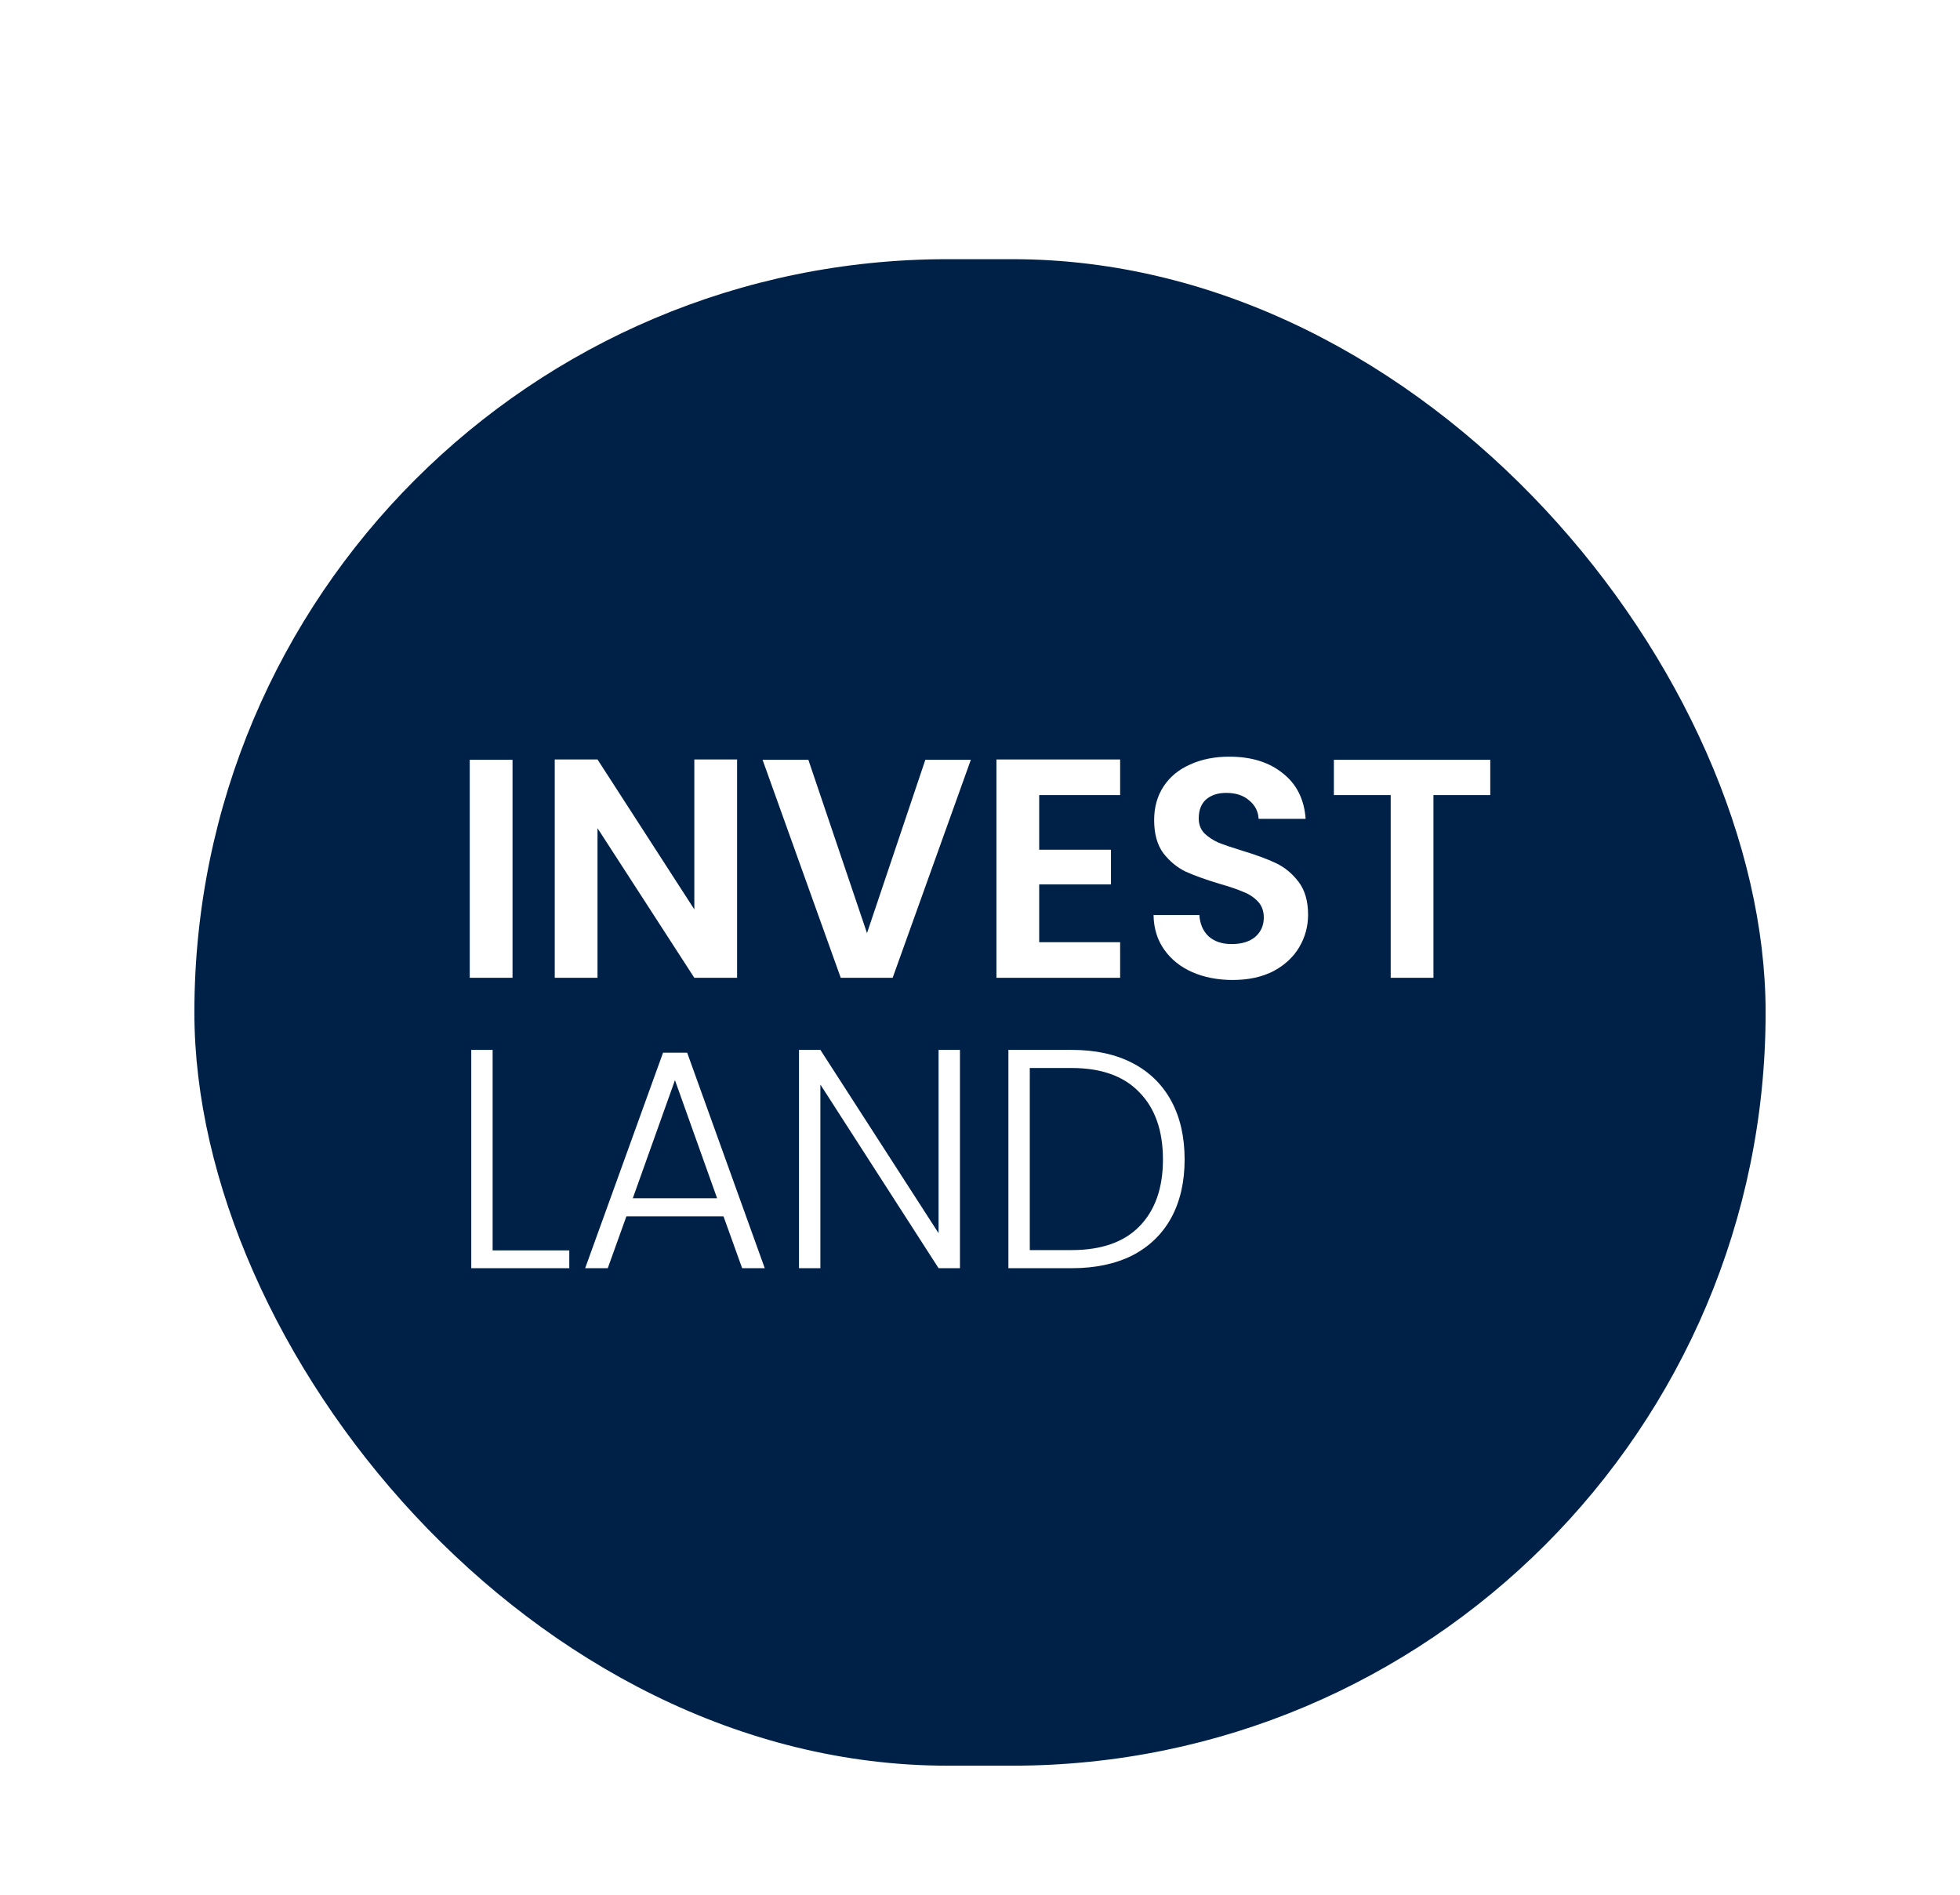 <svg width="121" height="117" viewBox="0 0 121 117" fill="none" xmlns="http://www.w3.org/2000/svg">
<g filter="url(#filter0_dd_249_1087)">
<rect x="12" y="2" width="97" height="93" rx="46.5" fill="#002147"/>
<path d="M66.156 50.812C67.614 50.812 68.865 51.081 69.908 51.621C70.951 52.161 71.75 52.939 72.303 53.954C72.856 54.97 73.132 56.178 73.132 57.579C73.132 58.967 72.856 60.169 72.303 61.185C71.75 62.187 70.951 62.959 69.908 63.498C68.865 64.025 67.614 64.289 66.156 64.289H62.253V50.812H66.156ZM66.156 63.171C67.991 63.171 69.386 62.682 70.342 61.705C71.31 60.715 71.794 59.34 71.794 57.579C71.794 55.805 71.31 54.423 70.342 53.434C69.386 52.431 67.991 51.93 66.156 51.93H63.573V63.171H66.156Z" fill="white"/>
<path d="M59.263 64.289H57.943L50.646 52.952V64.289H49.326V50.812H50.646L57.943 62.129V50.812H59.263V64.289Z" fill="white"/>
<path d="M44.666 61.088H38.67L37.52 64.289H36.125L40.933 50.985H42.422L47.212 64.289H45.816L44.666 61.088ZM44.27 59.97L41.668 52.682L39.066 59.97H44.27Z" fill="white"/>
<path d="M30.412 63.19H35.145V64.289H29.093V50.812H30.412V63.19Z" fill="white"/>
<path d="M92.001 32.903V35.082H88.494V46.361H85.854V35.082H82.347V32.903H92.001Z" fill="white"/>
<path d="M76.097 46.496C75.18 46.496 74.35 46.336 73.608 46.014C72.879 45.693 72.301 45.23 71.874 44.626C71.446 44.022 71.226 43.309 71.214 42.486H74.042C74.08 43.039 74.268 43.476 74.608 43.797C74.96 44.119 75.437 44.279 76.041 44.279C76.656 44.279 77.14 44.131 77.492 43.836C77.844 43.527 78.02 43.129 78.02 42.64C78.02 42.242 77.901 41.914 77.662 41.657C77.423 41.4 77.122 41.201 76.757 41.059C76.405 40.905 75.915 40.738 75.286 40.558C74.432 40.301 73.734 40.05 73.193 39.806C72.665 39.549 72.207 39.17 71.817 38.669C71.44 38.154 71.251 37.473 71.251 36.625C71.251 35.828 71.446 35.134 71.836 34.542C72.225 33.951 72.772 33.501 73.476 33.193C74.18 32.871 74.985 32.711 75.89 32.711C77.247 32.711 78.347 33.051 79.189 33.733C80.044 34.401 80.516 35.339 80.603 36.548H77.7C77.675 36.085 77.48 35.706 77.115 35.41C76.763 35.102 76.292 34.947 75.701 34.947C75.186 34.947 74.771 35.082 74.457 35.352C74.155 35.622 74.004 36.014 74.004 36.528C74.004 36.888 74.117 37.19 74.344 37.434C74.582 37.666 74.871 37.859 75.211 38.013C75.563 38.154 76.053 38.321 76.682 38.514C77.536 38.771 78.234 39.028 78.775 39.285C79.315 39.543 79.78 39.928 80.17 40.442C80.559 40.956 80.754 41.631 80.754 42.467C80.754 43.187 80.572 43.855 80.208 44.472C79.843 45.089 79.309 45.584 78.605 45.957C77.901 46.317 77.065 46.496 76.097 46.496Z" fill="white"/>
<path d="M64.154 35.082V38.456H68.585V40.597H64.154V44.164H69.151V46.362H61.515V32.884H69.151V35.082H64.154Z" fill="white"/>
<path d="M59.935 32.903L55.108 46.361H51.903L47.076 32.903H49.904L53.524 43.604L57.126 32.903H59.935Z" fill="white"/>
<path d="M45.504 46.362H42.864L36.887 37.126V46.362H34.247V32.884H36.887L42.864 42.139V32.884H45.504V46.362Z" fill="white"/>
<path d="M31.64 32.903V46.361H29V32.903H31.64Z" fill="white"/>
</g>
<defs>
<filter id="filter0_dd_249_1087" x="0" y="0" width="121" height="117" filterUnits="userSpaceOnUse" color-interpolation-filters="sRGB">
<feFlood flood-opacity="0" result="BackgroundImageFix"/>
<feColorMatrix in="SourceAlpha" type="matrix" values="0 0 0 0 0 0 0 0 0 0 0 0 0 0 0 0 0 0 127 0" result="hardAlpha"/>
<feMorphology radius="2" operator="erode" in="SourceAlpha" result="effect1_dropShadow_249_1087"/>
<feOffset dy="4"/>
<feGaussianBlur stdDeviation="3"/>
<feColorMatrix type="matrix" values="0 0 0 0 0 0 0 0 0 0 0 0 0 0 0 0 0 0 0.05 0"/>
<feBlend mode="normal" in2="BackgroundImageFix" result="effect1_dropShadow_249_1087"/>
<feColorMatrix in="SourceAlpha" type="matrix" values="0 0 0 0 0 0 0 0 0 0 0 0 0 0 0 0 0 0 127 0" result="hardAlpha"/>
<feMorphology radius="3" operator="erode" in="SourceAlpha" result="effect2_dropShadow_249_1087"/>
<feOffset dy="10"/>
<feGaussianBlur stdDeviation="7.5"/>
<feColorMatrix type="matrix" values="0 0 0 0 0 0 0 0 0 0 0 0 0 0 0 0 0 0 0.1 0"/>
<feBlend mode="normal" in2="effect1_dropShadow_249_1087" result="effect2_dropShadow_249_1087"/>
<feBlend mode="normal" in="SourceGraphic" in2="effect2_dropShadow_249_1087" result="shape"/>
</filter>
</defs>
</svg>
